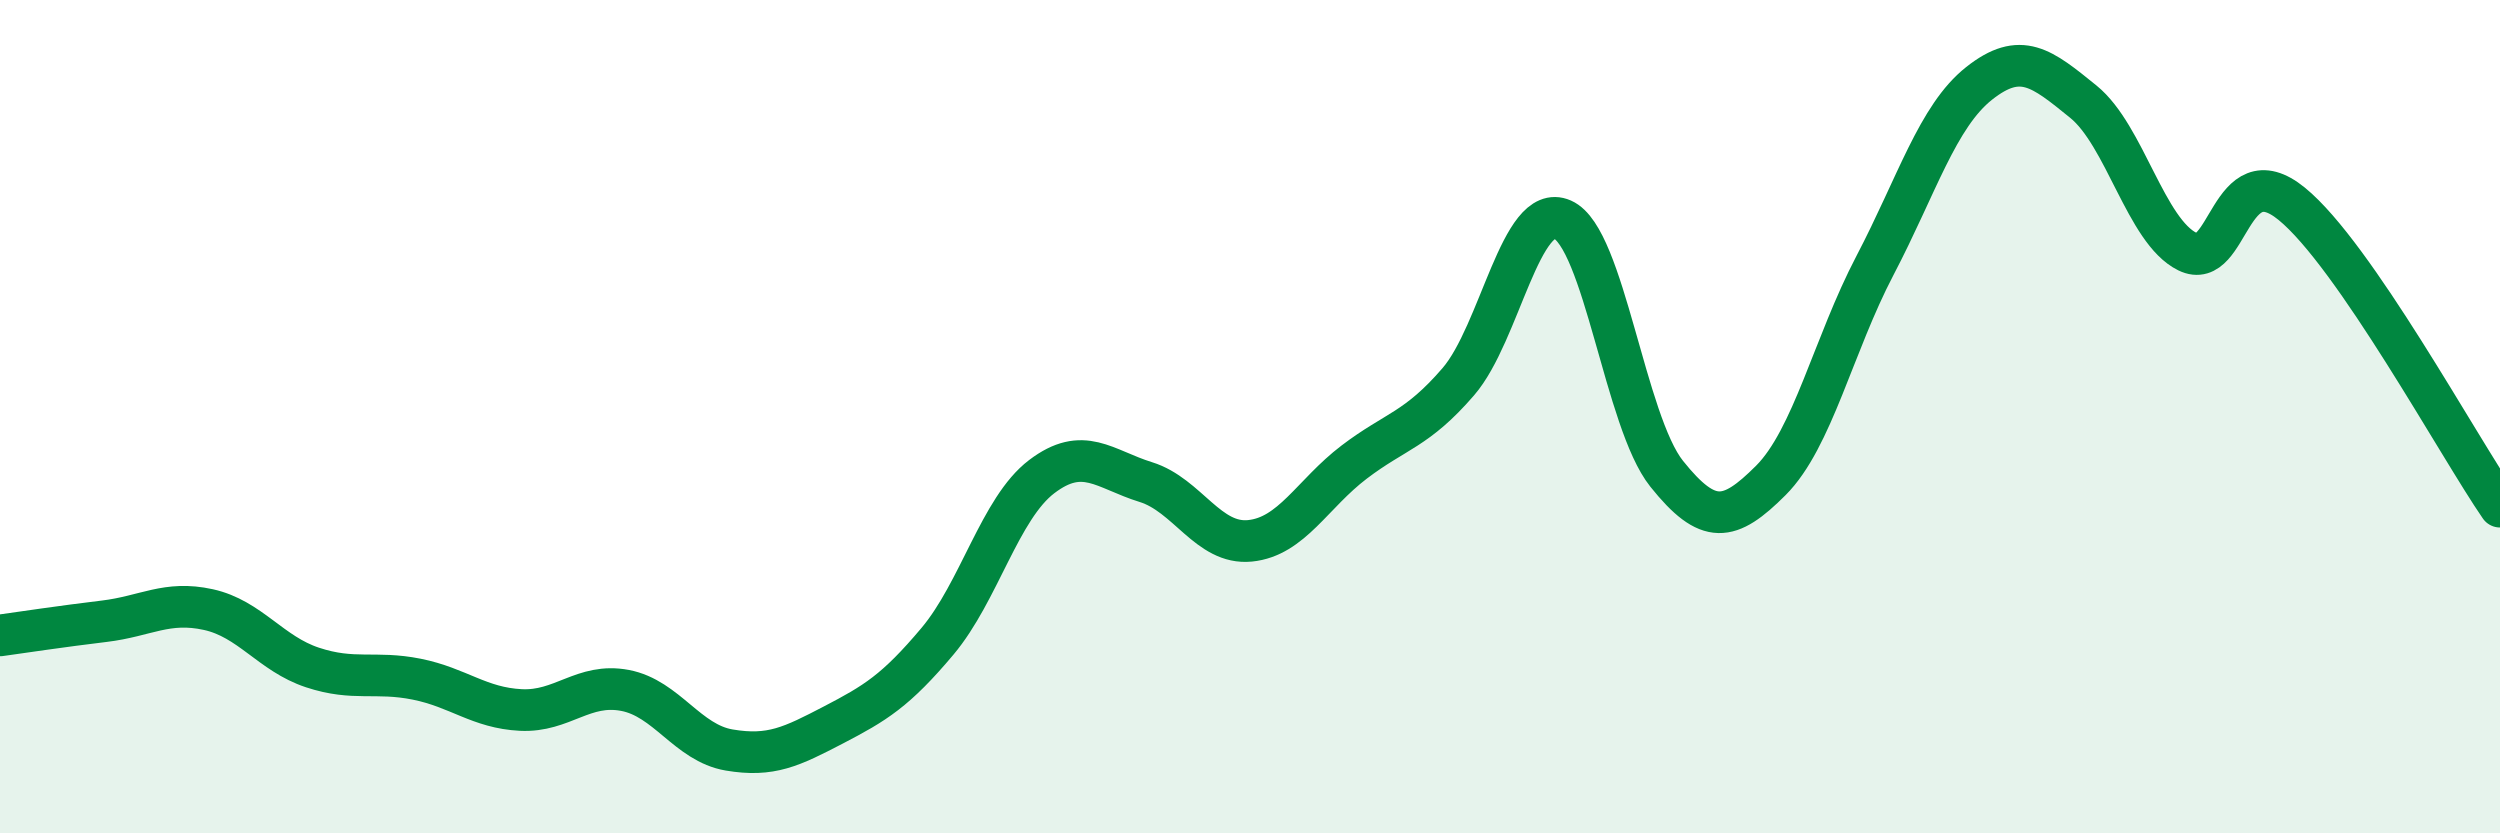
    <svg width="60" height="20" viewBox="0 0 60 20" xmlns="http://www.w3.org/2000/svg">
      <path
        d="M 0,15.25 C 0.5,15.18 1.5,15.03 2.5,14.91 C 3.5,14.79 4,14.41 5,14.63 C 6,14.85 6.5,15.69 7.5,16.02 C 8.5,16.35 9,16.1 10,16.3 C 11,16.5 11.5,16.99 12.5,17.04 C 13.5,17.09 14,16.38 15,16.57 C 16,16.76 16.5,17.83 17.5,18 C 18.5,18.17 19,17.92 20,17.4 C 21,16.88 21.5,16.58 22.5,15.39 C 23.5,14.2 24,12.2 25,11.44 C 26,10.68 26.5,11.26 27.5,11.57 C 28.5,11.88 29,13.08 30,12.98 C 31,12.88 31.5,11.85 32.5,11.09 C 33.5,10.33 34,10.32 35,9.16 C 36,8 36.5,4.83 37.5,5.27 C 38.5,5.71 39,10.12 40,11.37 C 41,12.62 41.5,12.53 42.5,11.53 C 43.5,10.53 44,8.28 45,6.37 C 46,4.46 46.5,2.79 47.5,2 C 48.5,1.21 49,1.63 50,2.44 C 51,3.25 51.5,5.55 52.5,6.04 C 53.5,6.53 53.5,3.67 55,4.89 C 56.5,6.11 59,10.71 60,12.16L60 20L0 20Z"
        fill="#008740"
        opacity="0.1"
        stroke-linecap="round"
        stroke-linejoin="round"
      />
      <path
        d="M 0,15.25 C 0.5,15.18 1.5,15.03 2.5,14.91 C 3.5,14.79 4,14.41 5,14.63 C 6,14.85 6.5,15.69 7.5,16.02 C 8.5,16.35 9,16.1 10,16.3 C 11,16.5 11.5,16.99 12.5,17.04 C 13.5,17.09 14,16.38 15,16.57 C 16,16.76 16.5,17.83 17.5,18 C 18.5,18.17 19,17.92 20,17.4 C 21,16.88 21.5,16.58 22.5,15.39 C 23.5,14.2 24,12.2 25,11.44 C 26,10.68 26.5,11.26 27.5,11.57 C 28.5,11.88 29,13.08 30,12.98 C 31,12.88 31.5,11.85 32.5,11.09 C 33.5,10.33 34,10.32 35,9.16 C 36,8 36.5,4.83 37.5,5.27 C 38.5,5.71 39,10.12 40,11.37 C 41,12.62 41.5,12.53 42.5,11.53 C 43.5,10.53 44,8.28 45,6.37 C 46,4.46 46.5,2.79 47.5,2 C 48.5,1.21 49,1.63 50,2.44 C 51,3.25 51.5,5.55 52.5,6.04 C 53.5,6.53 53.5,3.67 55,4.89 C 56.5,6.11 59,10.71 60,12.16"
        stroke="#008740"
        stroke-width="1"
        fill="none"
        stroke-linecap="round"
        stroke-linejoin="round"
      />
    </svg>
  